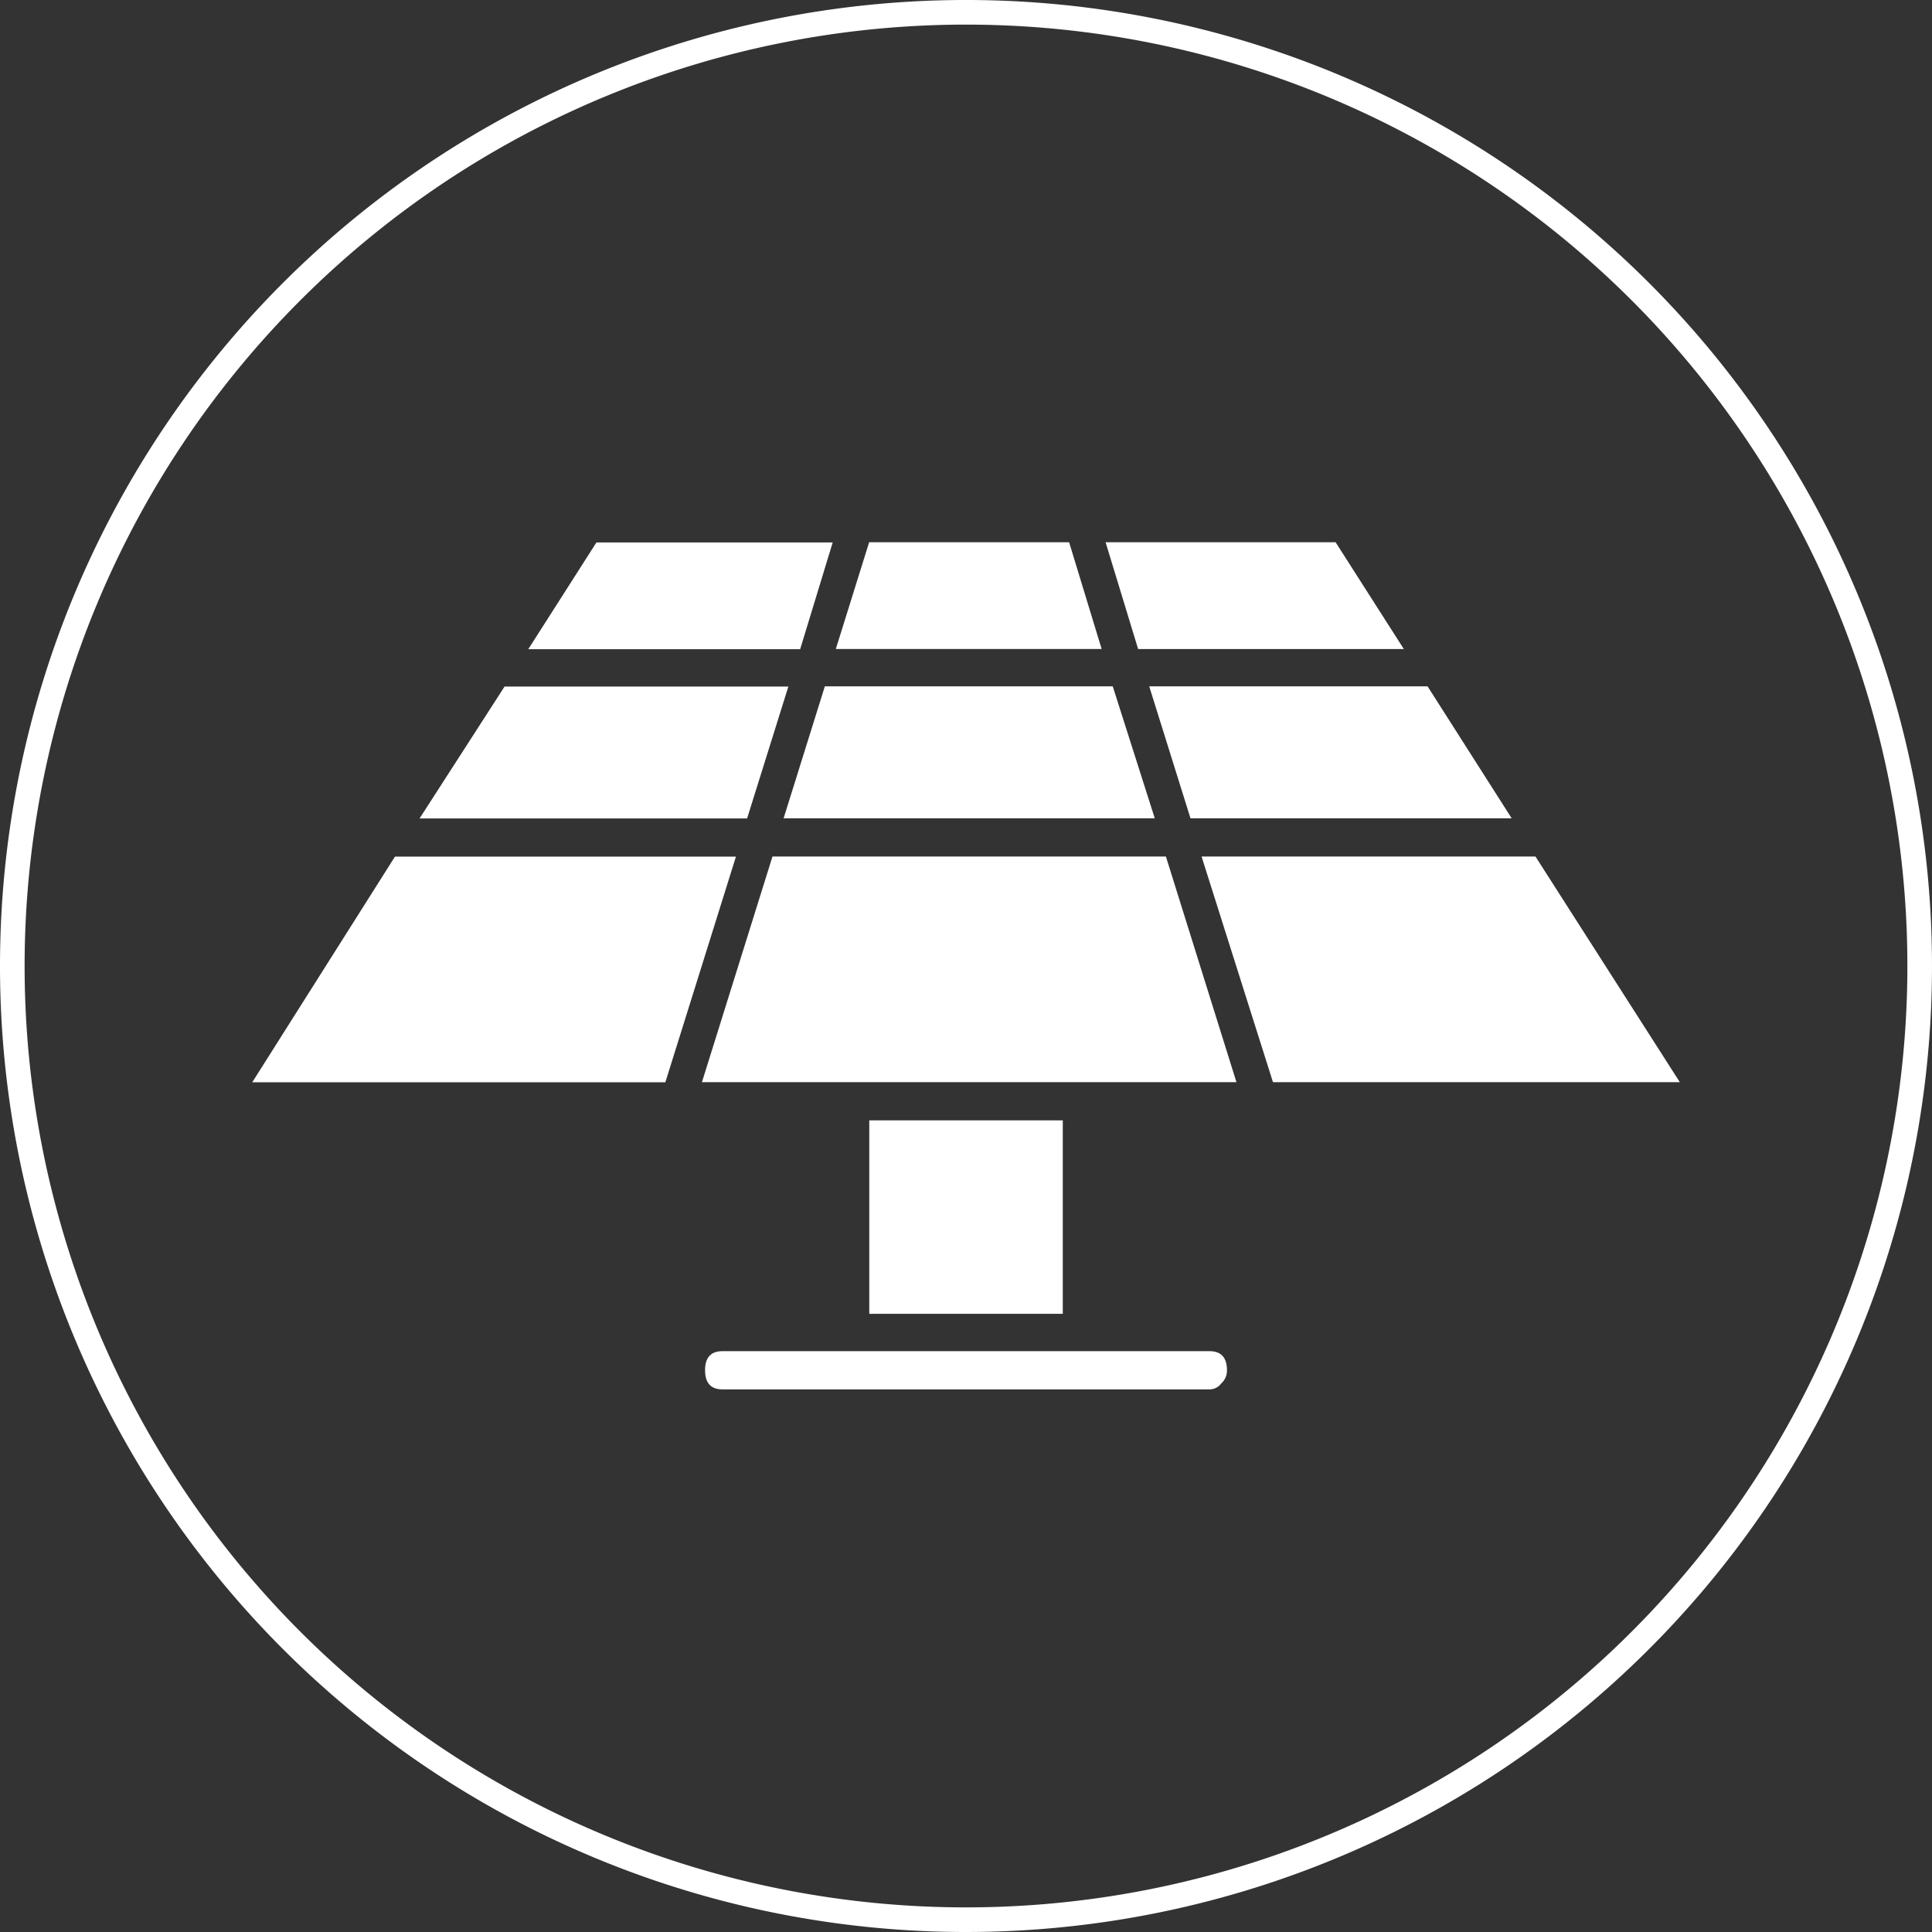 <?xml version="1.0" encoding="UTF-8"?> <svg xmlns="http://www.w3.org/2000/svg" width="78.494" height="78.494" viewBox="0 0 78.494 78.494"><rect x="0" y="0" width="78.494" height="78.494" fill="#333333" stroke="none"/><g id="Group_1154" data-name="Group 1154" transform="translate(0 0)"><path id="Path_4913" data-name="Path 4913" d="M39.248,77.994A38.747,38.747,0,1,0,.5,39.246,38.747,38.747,0,0,0,39.248,77.994" fill="none" stroke="#fff" stroke-width="1"></path><path id="Path_4914" data-name="Path 4914" d="M47.369,34.8l2.866,9.168H28.518L31.384,34.8ZM21.462,26.377l2.769-4.337h9.6l-1.322,4.337Zm-4.416,6.876,3.454-5.36H32.03l-1.677,5.36Zm-1,1.551H29.9l-2.868,9.168H10.248ZM49.622,56.2a.589.589,0,0,1-.483.248H29.356c-.473,0-.71-.258-.71-.777s.237-.775.71-.775H49.141c.471,0,.708.259.708.775a.694.694,0,0,1-.225.529m-6.445-2.821H35.317v-7.86h7.862Zm3.061-27.01-1.322-4.339h9.345l2.772,4.339Zm2.127,6.876-1.676-5.36H58l3.416,5.36Zm-3.158-5.36,1.707,5.36H31.837l1.675-5.36Zm-1.773-5.855,1.322,4.337h-10.8l1.354-4.337ZM48.818,34.8H62.384l5.865,9.168H51.719Z" fill="#fff"></path></g></svg> 